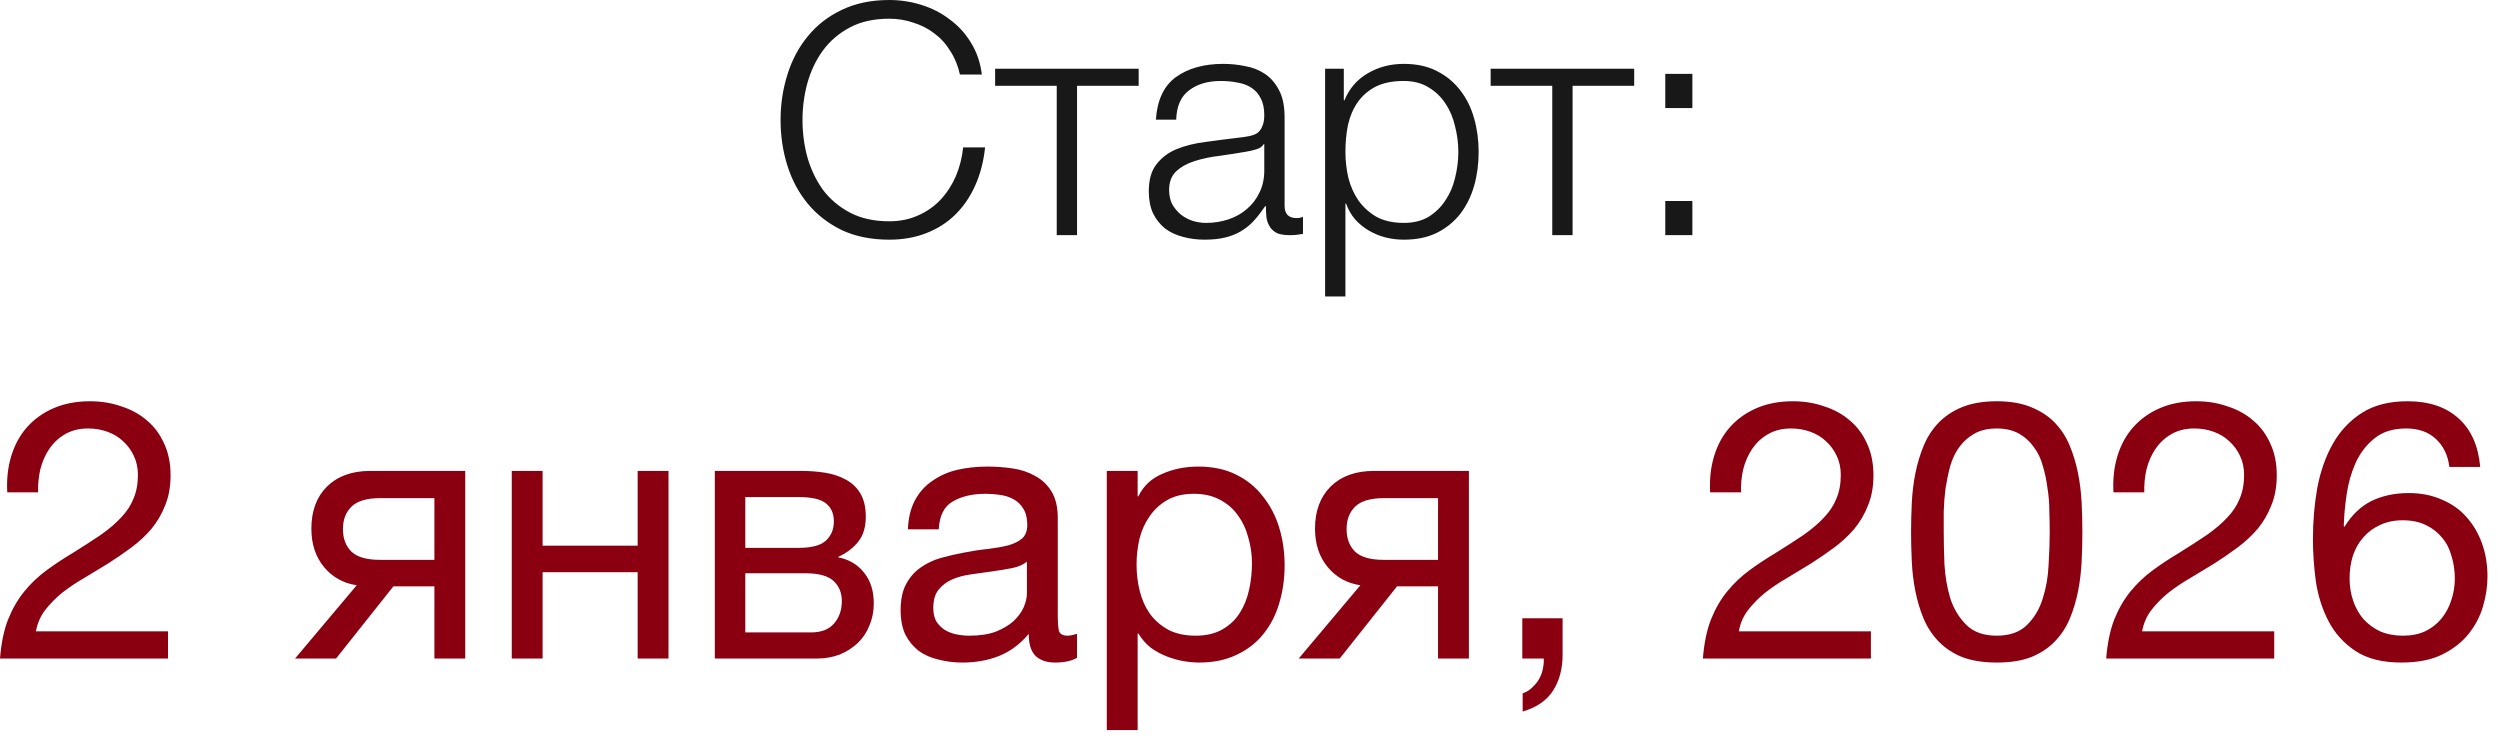 <?xml version="1.0" encoding="UTF-8"?> <svg xmlns="http://www.w3.org/2000/svg" width="124" height="37" viewBox="0 0 124 37" fill="none"><path d="M44.108 11.888C43.212 11.888 42.423 11.728 41.74 11.408C41.068 11.077 40.508 10.64 40.06 10.096C39.612 9.552 39.276 8.923 39.052 8.208C38.828 7.493 38.716 6.741 38.716 5.952C38.716 5.173 38.828 4.427 39.052 3.712C39.276 2.987 39.612 2.352 40.06 1.808C40.508 1.253 41.068 0.816 41.74 0.496C42.423 0.165 43.212 -6.00815e-05 44.108 -6.00815e-05C44.652 -6.00815e-05 45.18 0.08 45.692 0.24C46.215 0.4 46.684 0.64 47.1 0.96C47.527 1.269 47.879 1.653 48.156 2.112C48.444 2.571 48.626 3.099 48.7 3.696H47.612C47.516 3.259 47.356 2.869 47.132 2.528C46.919 2.176 46.652 1.883 46.332 1.648C46.023 1.413 45.676 1.237 45.292 1.12C44.919 0.992 44.524 0.928 44.108 0.928C43.351 0.928 42.7 1.072 42.156 1.36C41.612 1.648 41.164 2.032 40.812 2.512C40.471 2.981 40.215 3.52 40.044 4.128C39.884 4.725 39.804 5.333 39.804 5.952C39.804 6.581 39.884 7.195 40.044 7.792C40.215 8.389 40.471 8.928 40.812 9.408C41.164 9.877 41.612 10.256 42.156 10.544C42.7 10.832 43.351 10.976 44.108 10.976C44.631 10.976 45.106 10.88 45.532 10.688C45.97 10.496 46.343 10.235 46.652 9.904C46.962 9.573 47.212 9.189 47.404 8.752C47.596 8.304 47.719 7.824 47.772 7.312H48.86C48.786 8.016 48.62 8.651 48.364 9.216C48.108 9.781 47.778 10.261 47.372 10.656C46.967 11.051 46.487 11.355 45.932 11.568C45.388 11.781 44.78 11.888 44.108 11.888ZM52.414 4.256H49.358V3.408H56.478V4.256H53.422V11.664H52.414V4.256ZM59.748 11.888C59.364 11.888 59.001 11.84 58.66 11.744C58.329 11.659 58.036 11.52 57.78 11.328C57.534 11.125 57.337 10.875 57.188 10.576C57.049 10.267 56.98 9.904 56.98 9.488C56.98 8.912 57.108 8.464 57.364 8.144C57.62 7.813 57.956 7.563 58.372 7.392C58.798 7.221 59.273 7.104 59.796 7.04C60.329 6.965 60.868 6.896 61.412 6.832C61.614 6.811 61.796 6.784 61.956 6.752C62.126 6.72 62.265 6.667 62.372 6.592C62.478 6.507 62.558 6.395 62.612 6.256C62.676 6.117 62.708 5.936 62.708 5.712C62.708 5.371 62.649 5.093 62.532 4.88C62.425 4.656 62.27 4.48 62.068 4.352C61.876 4.224 61.646 4.139 61.38 4.096C61.124 4.043 60.846 4.016 60.548 4.016C59.908 4.016 59.385 4.171 58.98 4.48C58.574 4.779 58.361 5.264 58.34 5.936H57.332C57.396 4.965 57.726 4.261 58.324 3.824C58.932 3.387 59.716 3.168 60.676 3.168C61.038 3.168 61.401 3.205 61.764 3.28C62.126 3.344 62.452 3.472 62.74 3.664C63.028 3.856 63.262 4.128 63.444 4.48C63.625 4.821 63.716 5.269 63.716 5.824V10.208C63.716 10.613 63.913 10.816 64.308 10.816C64.436 10.816 64.542 10.795 64.628 10.752V11.6C64.51 11.621 64.404 11.637 64.308 11.648C64.222 11.659 64.11 11.664 63.972 11.664C63.716 11.664 63.508 11.632 63.348 11.568C63.198 11.493 63.081 11.392 62.996 11.264C62.91 11.136 62.852 10.987 62.82 10.816C62.798 10.635 62.788 10.437 62.788 10.224H62.756C62.574 10.491 62.388 10.731 62.196 10.944C62.014 11.147 61.806 11.317 61.572 11.456C61.348 11.595 61.086 11.701 60.788 11.776C60.489 11.851 60.142 11.888 59.748 11.888ZM59.828 11.056C60.212 11.056 60.58 10.997 60.932 10.88C61.284 10.763 61.588 10.592 61.844 10.368C62.11 10.144 62.318 9.872 62.468 9.552C62.628 9.232 62.708 8.869 62.708 8.464V7.152H62.676C62.612 7.269 62.489 7.355 62.308 7.408C62.126 7.461 61.966 7.499 61.828 7.52C61.401 7.595 60.958 7.664 60.5 7.728C60.052 7.781 59.641 7.867 59.268 7.984C58.894 8.101 58.585 8.272 58.34 8.496C58.105 8.72 57.988 9.029 57.988 9.424C57.988 9.68 58.036 9.909 58.132 10.112C58.238 10.304 58.377 10.475 58.548 10.624C58.718 10.763 58.91 10.869 59.124 10.944C59.348 11.019 59.582 11.056 59.828 11.056ZM65.725 3.408H66.653V4.976H66.685C66.919 4.4 67.298 3.957 67.821 3.648C68.354 3.328 68.957 3.168 69.629 3.168C70.258 3.168 70.802 3.285 71.261 3.52C71.73 3.755 72.119 4.075 72.429 4.48C72.738 4.875 72.967 5.339 73.117 5.872C73.266 6.395 73.341 6.949 73.341 7.536C73.341 8.133 73.266 8.693 73.117 9.216C72.967 9.739 72.738 10.203 72.429 10.608C72.119 11.003 71.73 11.317 71.261 11.552C70.802 11.776 70.258 11.888 69.629 11.888C69.319 11.888 69.015 11.851 68.717 11.776C68.429 11.701 68.157 11.589 67.901 11.44C67.645 11.291 67.415 11.104 67.213 10.88C67.021 10.656 66.871 10.395 66.765 10.096H66.733V14.704H65.725V3.408ZM69.629 11.056C70.109 11.056 70.519 10.955 70.861 10.752C71.202 10.539 71.479 10.267 71.693 9.936C71.917 9.605 72.077 9.232 72.173 8.816C72.279 8.389 72.333 7.963 72.333 7.536C72.333 7.109 72.279 6.688 72.173 6.272C72.077 5.845 71.917 5.467 71.693 5.136C71.479 4.805 71.202 4.539 70.861 4.336C70.519 4.123 70.109 4.016 69.629 4.016C69.063 4.016 68.594 4.112 68.221 4.304C67.858 4.496 67.565 4.752 67.341 5.072C67.117 5.392 66.957 5.765 66.861 6.192C66.775 6.619 66.733 7.067 66.733 7.536C66.733 7.963 66.781 8.389 66.877 8.816C66.983 9.232 67.149 9.605 67.373 9.936C67.607 10.267 67.906 10.539 68.269 10.752C68.642 10.955 69.095 11.056 69.629 11.056ZM76.992 4.256H73.936V3.408H81.056V4.256H78V11.664H76.992V4.256ZM82.598 11.664V9.968H83.942V11.664H82.598ZM82.598 5.36V3.664H83.942V5.36H82.598Z" fill="#181818"></path><path d="M0.36 24.42C0.324 23.772 0.39 23.172 0.558 22.62C0.726 22.068 0.984 21.594 1.332 21.198C1.692 20.79 2.136 20.472 2.664 20.244C3.192 20.016 3.792 19.902 4.464 19.902C5.016 19.902 5.532 19.986 6.012 20.154C6.504 20.31 6.93 20.544 7.29 20.856C7.65 21.156 7.932 21.534 8.136 21.99C8.352 22.446 8.46 22.974 8.46 23.574C8.46 24.138 8.37 24.636 8.19 25.068C8.022 25.5 7.794 25.89 7.506 26.238C7.218 26.574 6.888 26.88 6.516 27.156C6.144 27.432 5.76 27.696 5.364 27.948C4.968 28.188 4.572 28.428 4.176 28.668C3.78 28.896 3.414 29.142 3.078 29.406C2.754 29.67 2.472 29.958 2.232 30.27C2.004 30.57 1.854 30.918 1.782 31.314H8.334V32.664H0C0.06 31.908 0.192 31.266 0.396 30.738C0.612 30.198 0.882 29.73 1.206 29.334C1.53 28.938 1.896 28.59 2.304 28.29C2.712 27.99 3.138 27.708 3.582 27.444C4.122 27.108 4.596 26.802 5.004 26.526C5.412 26.238 5.748 25.95 6.012 25.662C6.288 25.374 6.492 25.062 6.624 24.726C6.768 24.39 6.84 24 6.84 23.556C6.84 23.208 6.774 22.896 6.642 22.62C6.51 22.332 6.33 22.086 6.102 21.882C5.886 21.678 5.628 21.522 5.328 21.414C5.028 21.306 4.71 21.252 4.374 21.252C3.93 21.252 3.546 21.348 3.222 21.54C2.91 21.72 2.652 21.96 2.448 22.26C2.244 22.56 2.094 22.902 1.998 23.286C1.914 23.658 1.878 24.036 1.89 24.42H0.36ZM17.694 29.028C17.034 28.932 16.494 28.632 16.074 28.128C15.654 27.624 15.444 26.988 15.444 26.22C15.444 25.344 15.702 24.648 16.218 24.132C16.746 23.616 17.46 23.358 18.36 23.358H23.076V32.664H21.546V29.082H19.512L16.668 32.664H14.634L17.694 29.028ZM21.546 27.768V24.708H18.846C18.198 24.708 17.73 24.846 17.442 25.122C17.154 25.398 17.01 25.77 17.01 26.238C17.01 26.718 17.154 27.096 17.442 27.372C17.73 27.636 18.198 27.768 18.846 27.768H21.546ZM25.383 23.358H26.913V27.066H31.628V23.358H33.158V32.664H31.628V28.38H26.913V32.664H25.383V23.358ZM35.455 23.358H39.757C40.165 23.358 40.555 23.388 40.927 23.448C41.311 23.508 41.653 23.622 41.953 23.79C42.253 23.946 42.493 24.174 42.673 24.474C42.853 24.774 42.943 25.158 42.943 25.626C42.943 26.13 42.823 26.538 42.583 26.85C42.343 27.162 42.007 27.42 41.575 27.624V27.642C42.115 27.75 42.541 28.002 42.853 28.398C43.177 28.794 43.339 29.304 43.339 29.928C43.339 30.324 43.267 30.69 43.123 31.026C42.991 31.362 42.799 31.65 42.547 31.89C42.295 32.13 41.995 32.322 41.647 32.466C41.299 32.598 40.921 32.664 40.513 32.664H35.455V23.358ZM40.225 31.368C40.729 31.368 41.107 31.224 41.359 30.936C41.623 30.636 41.755 30.264 41.755 29.82C41.755 29.4 41.617 29.064 41.341 28.812C41.065 28.56 40.603 28.434 39.955 28.434H36.967V31.368H40.225ZM39.595 27.174C40.255 27.174 40.711 27.054 40.963 26.814C41.227 26.574 41.359 26.256 41.359 25.86C41.359 25.476 41.233 25.182 40.981 24.978C40.729 24.762 40.267 24.654 39.595 24.654H36.967V27.174H39.595ZM47.749 32.862C47.329 32.862 46.933 32.814 46.561 32.718C46.189 32.634 45.859 32.49 45.571 32.286C45.295 32.07 45.073 31.8 44.905 31.476C44.749 31.14 44.671 30.738 44.671 30.27C44.671 29.742 44.761 29.31 44.941 28.974C45.121 28.638 45.355 28.368 45.643 28.164C45.943 27.948 46.279 27.786 46.651 27.678C47.035 27.57 47.425 27.48 47.821 27.408C48.241 27.324 48.637 27.264 49.009 27.228C49.393 27.18 49.729 27.12 50.017 27.048C50.305 26.964 50.533 26.85 50.701 26.706C50.869 26.55 50.953 26.328 50.953 26.04C50.953 25.704 50.887 25.434 50.755 25.23C50.635 25.026 50.473 24.87 50.269 24.762C50.077 24.654 49.855 24.582 49.603 24.546C49.363 24.51 49.123 24.492 48.883 24.492C48.235 24.492 47.695 24.618 47.263 24.87C46.831 25.11 46.597 25.572 46.561 26.256H45.031C45.055 25.68 45.175 25.194 45.391 24.798C45.607 24.402 45.895 24.084 46.255 23.844C46.615 23.592 47.023 23.412 47.479 23.304C47.947 23.196 48.445 23.142 48.973 23.142C49.393 23.142 49.807 23.172 50.215 23.232C50.635 23.292 51.013 23.418 51.349 23.61C51.685 23.79 51.955 24.048 52.159 24.384C52.363 24.72 52.465 25.158 52.465 25.698V30.486C52.465 30.846 52.483 31.11 52.519 31.278C52.567 31.446 52.711 31.53 52.951 31.53C53.059 31.53 53.215 31.5 53.419 31.44V32.628C53.155 32.784 52.789 32.862 52.321 32.862C51.925 32.862 51.607 32.754 51.367 32.538C51.139 32.31 51.025 31.944 51.025 31.44C50.605 31.944 50.113 32.31 49.549 32.538C48.997 32.754 48.397 32.862 47.749 32.862ZM48.091 31.53C48.595 31.53 49.027 31.464 49.387 31.332C49.747 31.188 50.041 31.014 50.269 30.81C50.497 30.594 50.665 30.366 50.773 30.126C50.881 29.874 50.935 29.64 50.935 29.424V27.858C50.743 28.014 50.491 28.122 50.179 28.182C49.867 28.242 49.537 28.296 49.189 28.344C48.853 28.392 48.511 28.44 48.163 28.488C47.815 28.536 47.503 28.62 47.227 28.74C46.951 28.86 46.723 29.034 46.543 29.262C46.375 29.478 46.291 29.778 46.291 30.162C46.291 30.414 46.339 30.63 46.435 30.81C46.543 30.978 46.675 31.116 46.831 31.224C46.999 31.332 47.191 31.41 47.407 31.458C47.623 31.506 47.851 31.53 48.091 31.53ZM54.897 23.358H56.427V24.618H56.463C56.715 24.102 57.111 23.73 57.651 23.502C58.191 23.262 58.785 23.142 59.433 23.142C60.153 23.142 60.777 23.274 61.305 23.538C61.845 23.802 62.289 24.162 62.637 24.618C62.997 25.062 63.267 25.578 63.447 26.166C63.627 26.754 63.717 27.378 63.717 28.038C63.717 28.71 63.627 29.34 63.447 29.928C63.279 30.504 63.015 31.014 62.655 31.458C62.307 31.89 61.863 32.232 61.323 32.484C60.795 32.736 60.177 32.862 59.469 32.862C59.229 32.862 58.971 32.838 58.695 32.79C58.419 32.742 58.143 32.664 57.867 32.556C57.591 32.448 57.327 32.304 57.075 32.124C56.835 31.932 56.631 31.698 56.463 31.422H56.427V36.21H54.897V23.358ZM59.307 31.53C59.823 31.53 60.261 31.428 60.621 31.224C60.981 31.02 61.269 30.75 61.485 30.414C61.701 30.078 61.857 29.694 61.953 29.262C62.049 28.83 62.097 28.386 62.097 27.93C62.097 27.498 62.037 27.078 61.917 26.67C61.809 26.25 61.635 25.878 61.395 25.554C61.167 25.23 60.867 24.972 60.495 24.78C60.135 24.588 59.709 24.492 59.217 24.492C58.701 24.492 58.263 24.594 57.903 24.798C57.543 25.002 57.249 25.272 57.021 25.608C56.793 25.932 56.625 26.304 56.517 26.724C56.421 27.144 56.373 27.57 56.373 28.002C56.373 28.458 56.427 28.902 56.535 29.334C56.643 29.754 56.811 30.126 57.039 30.45C57.279 30.774 57.585 31.038 57.957 31.242C58.329 31.434 58.779 31.53 59.307 31.53ZM67.475 29.028C66.815 28.932 66.275 28.632 65.855 28.128C65.435 27.624 65.225 26.988 65.225 26.22C65.225 25.344 65.483 24.648 65.999 24.132C66.527 23.616 67.241 23.358 68.141 23.358H72.857V32.664H71.327V29.082H69.293L66.449 32.664H64.415L67.475 29.028ZM71.327 27.768V24.708H68.627C67.979 24.708 67.511 24.846 67.223 25.122C66.935 25.398 66.791 25.77 66.791 26.238C66.791 26.718 66.935 27.096 67.223 27.372C67.511 27.636 67.979 27.768 68.627 27.768H71.327ZM75.506 30.666H77.504V32.484C77.504 33.168 77.348 33.756 77.036 34.248C76.724 34.74 76.22 35.088 75.524 35.292V34.392C75.728 34.32 75.896 34.212 76.028 34.068C76.172 33.936 76.286 33.786 76.37 33.618C76.454 33.462 76.508 33.3 76.532 33.132C76.568 32.964 76.58 32.808 76.568 32.664H75.506V30.666ZM84.823 24.42C84.787 23.772 84.853 23.172 85.021 22.62C85.189 22.068 85.447 21.594 85.795 21.198C86.155 20.79 86.599 20.472 87.127 20.244C87.655 20.016 88.255 19.902 88.927 19.902C89.479 19.902 89.995 19.986 90.475 20.154C90.967 20.31 91.393 20.544 91.753 20.856C92.113 21.156 92.395 21.534 92.599 21.99C92.815 22.446 92.923 22.974 92.923 23.574C92.923 24.138 92.833 24.636 92.653 25.068C92.485 25.5 92.257 25.89 91.969 26.238C91.681 26.574 91.351 26.88 90.979 27.156C90.607 27.432 90.223 27.696 89.827 27.948C89.431 28.188 89.035 28.428 88.639 28.668C88.243 28.896 87.877 29.142 87.541 29.406C87.217 29.67 86.935 29.958 86.695 30.27C86.467 30.57 86.317 30.918 86.245 31.314H92.797V32.664H84.463C84.523 31.908 84.655 31.266 84.859 30.738C85.075 30.198 85.345 29.73 85.669 29.334C85.993 28.938 86.359 28.59 86.767 28.29C87.175 27.99 87.601 27.708 88.045 27.444C88.585 27.108 89.059 26.802 89.467 26.526C89.875 26.238 90.211 25.95 90.475 25.662C90.751 25.374 90.955 25.062 91.087 24.726C91.231 24.39 91.303 24 91.303 23.556C91.303 23.208 91.237 22.896 91.105 22.62C90.973 22.332 90.793 22.086 90.565 21.882C90.349 21.678 90.091 21.522 89.791 21.414C89.491 21.306 89.173 21.252 88.837 21.252C88.393 21.252 88.009 21.348 87.685 21.54C87.373 21.72 87.115 21.96 86.911 22.26C86.707 22.56 86.557 22.902 86.461 23.286C86.377 23.658 86.341 24.036 86.353 24.42H84.823ZM96.409 26.382C96.409 26.862 96.421 27.402 96.445 28.002C96.481 28.59 96.577 29.148 96.733 29.676C96.901 30.192 97.165 30.63 97.525 30.99C97.885 31.35 98.389 31.53 99.037 31.53C99.685 31.53 100.189 31.35 100.549 30.99C100.909 30.63 101.167 30.192 101.323 29.676C101.491 29.148 101.587 28.59 101.611 28.002C101.647 27.402 101.665 26.862 101.665 26.382C101.665 26.07 101.659 25.728 101.647 25.356C101.647 24.972 101.617 24.594 101.557 24.222C101.509 23.838 101.431 23.466 101.323 23.106C101.227 22.746 101.077 22.434 100.873 22.17C100.681 21.894 100.435 21.672 100.135 21.504C99.835 21.336 99.469 21.252 99.037 21.252C98.605 21.252 98.239 21.336 97.939 21.504C97.639 21.672 97.387 21.894 97.183 22.17C96.991 22.434 96.841 22.746 96.733 23.106C96.637 23.466 96.559 23.838 96.499 24.222C96.451 24.594 96.421 24.972 96.409 25.356C96.409 25.728 96.409 26.07 96.409 26.382ZM94.789 26.4C94.789 25.932 94.801 25.446 94.825 24.942C94.849 24.438 94.909 23.946 95.005 23.466C95.101 22.986 95.239 22.53 95.419 22.098C95.599 21.666 95.845 21.288 96.157 20.964C96.469 20.64 96.859 20.382 97.327 20.19C97.807 19.998 98.377 19.902 99.037 19.902C99.697 19.902 100.261 19.998 100.729 20.19C101.209 20.382 101.605 20.64 101.917 20.964C102.229 21.288 102.475 21.666 102.655 22.098C102.835 22.53 102.973 22.986 103.069 23.466C103.165 23.946 103.225 24.438 103.249 24.942C103.273 25.446 103.285 25.932 103.285 26.4C103.285 26.868 103.273 27.354 103.249 27.858C103.225 28.362 103.165 28.854 103.069 29.334C102.973 29.814 102.835 30.27 102.655 30.702C102.475 31.122 102.229 31.494 101.917 31.818C101.605 32.142 101.215 32.4 100.747 32.592C100.279 32.772 99.709 32.862 99.037 32.862C98.377 32.862 97.807 32.772 97.327 32.592C96.859 32.4 96.469 32.142 96.157 31.818C95.845 31.494 95.599 31.122 95.419 30.702C95.239 30.27 95.101 29.814 95.005 29.334C94.909 28.854 94.849 28.362 94.825 27.858C94.801 27.354 94.789 26.868 94.789 26.4ZM104.827 24.42C104.791 23.772 104.857 23.172 105.025 22.62C105.193 22.068 105.451 21.594 105.799 21.198C106.159 20.79 106.603 20.472 107.131 20.244C107.659 20.016 108.259 19.902 108.931 19.902C109.483 19.902 109.999 19.986 110.479 20.154C110.971 20.31 111.397 20.544 111.757 20.856C112.117 21.156 112.399 21.534 112.603 21.99C112.819 22.446 112.927 22.974 112.927 23.574C112.927 24.138 112.837 24.636 112.657 25.068C112.489 25.5 112.261 25.89 111.973 26.238C111.685 26.574 111.355 26.88 110.983 27.156C110.611 27.432 110.227 27.696 109.831 27.948C109.435 28.188 109.039 28.428 108.643 28.668C108.247 28.896 107.881 29.142 107.545 29.406C107.221 29.67 106.939 29.958 106.699 30.27C106.471 30.57 106.321 30.918 106.249 31.314H112.801V32.664H104.467C104.527 31.908 104.659 31.266 104.863 30.738C105.079 30.198 105.349 29.73 105.673 29.334C105.997 28.938 106.363 28.59 106.771 28.29C107.179 27.99 107.605 27.708 108.049 27.444C108.589 27.108 109.063 26.802 109.471 26.526C109.879 26.238 110.215 25.95 110.479 25.662C110.755 25.374 110.959 25.062 111.091 24.726C111.235 24.39 111.307 24 111.307 23.556C111.307 23.208 111.241 22.896 111.109 22.62C110.977 22.332 110.797 22.086 110.569 21.882C110.353 21.678 110.095 21.522 109.795 21.414C109.495 21.306 109.177 21.252 108.841 21.252C108.397 21.252 108.013 21.348 107.689 21.54C107.377 21.72 107.119 21.96 106.915 22.26C106.711 22.56 106.561 22.902 106.465 23.286C106.381 23.658 106.345 24.036 106.357 24.42H104.827ZM121.489 23.16C121.417 22.584 121.195 22.122 120.823 21.774C120.451 21.426 119.959 21.252 119.347 21.252C118.699 21.252 118.177 21.414 117.781 21.738C117.385 22.05 117.073 22.452 116.845 22.944C116.629 23.424 116.479 23.946 116.395 24.51C116.311 25.074 116.263 25.602 116.251 26.094L116.287 26.13C116.647 25.542 117.091 25.116 117.619 24.852C118.159 24.588 118.777 24.456 119.473 24.456C120.085 24.456 120.631 24.564 121.111 24.78C121.603 24.984 122.011 25.272 122.335 25.644C122.671 26.016 122.929 26.454 123.109 26.958C123.289 27.462 123.379 28.008 123.379 28.596C123.379 29.064 123.307 29.55 123.163 30.054C123.019 30.558 122.779 31.02 122.443 31.44C122.119 31.848 121.681 32.19 121.129 32.466C120.589 32.73 119.917 32.862 119.113 32.862C118.165 32.862 117.403 32.67 116.827 32.286C116.251 31.902 115.807 31.41 115.495 30.81C115.183 30.21 114.973 29.55 114.865 28.83C114.769 28.11 114.721 27.414 114.721 26.742C114.721 25.866 114.793 25.02 114.937 24.204C115.093 23.376 115.351 22.644 115.711 22.008C116.071 21.372 116.551 20.862 117.151 20.478C117.751 20.094 118.507 19.902 119.419 19.902C120.475 19.902 121.315 20.184 121.939 20.748C122.563 21.3 122.923 22.104 123.019 23.16H121.489ZM119.185 25.806C118.753 25.806 118.375 25.884 118.051 26.04C117.727 26.184 117.451 26.388 117.223 26.652C116.995 26.904 116.821 27.21 116.701 27.57C116.593 27.918 116.539 28.29 116.539 28.686C116.539 29.082 116.599 29.454 116.719 29.802C116.839 30.15 117.007 30.45 117.223 30.702C117.451 30.954 117.727 31.158 118.051 31.314C118.387 31.458 118.765 31.53 119.185 31.53C119.605 31.53 119.971 31.458 120.283 31.314C120.607 31.158 120.877 30.948 121.093 30.684C121.309 30.42 121.471 30.12 121.579 29.784C121.699 29.436 121.759 29.076 121.759 28.704C121.759 28.308 121.705 27.936 121.597 27.588C121.501 27.228 121.345 26.922 121.129 26.67C120.913 26.406 120.643 26.196 120.319 26.04C119.995 25.884 119.617 25.806 119.185 25.806Z" fill="#8A0010"></path></svg> 
